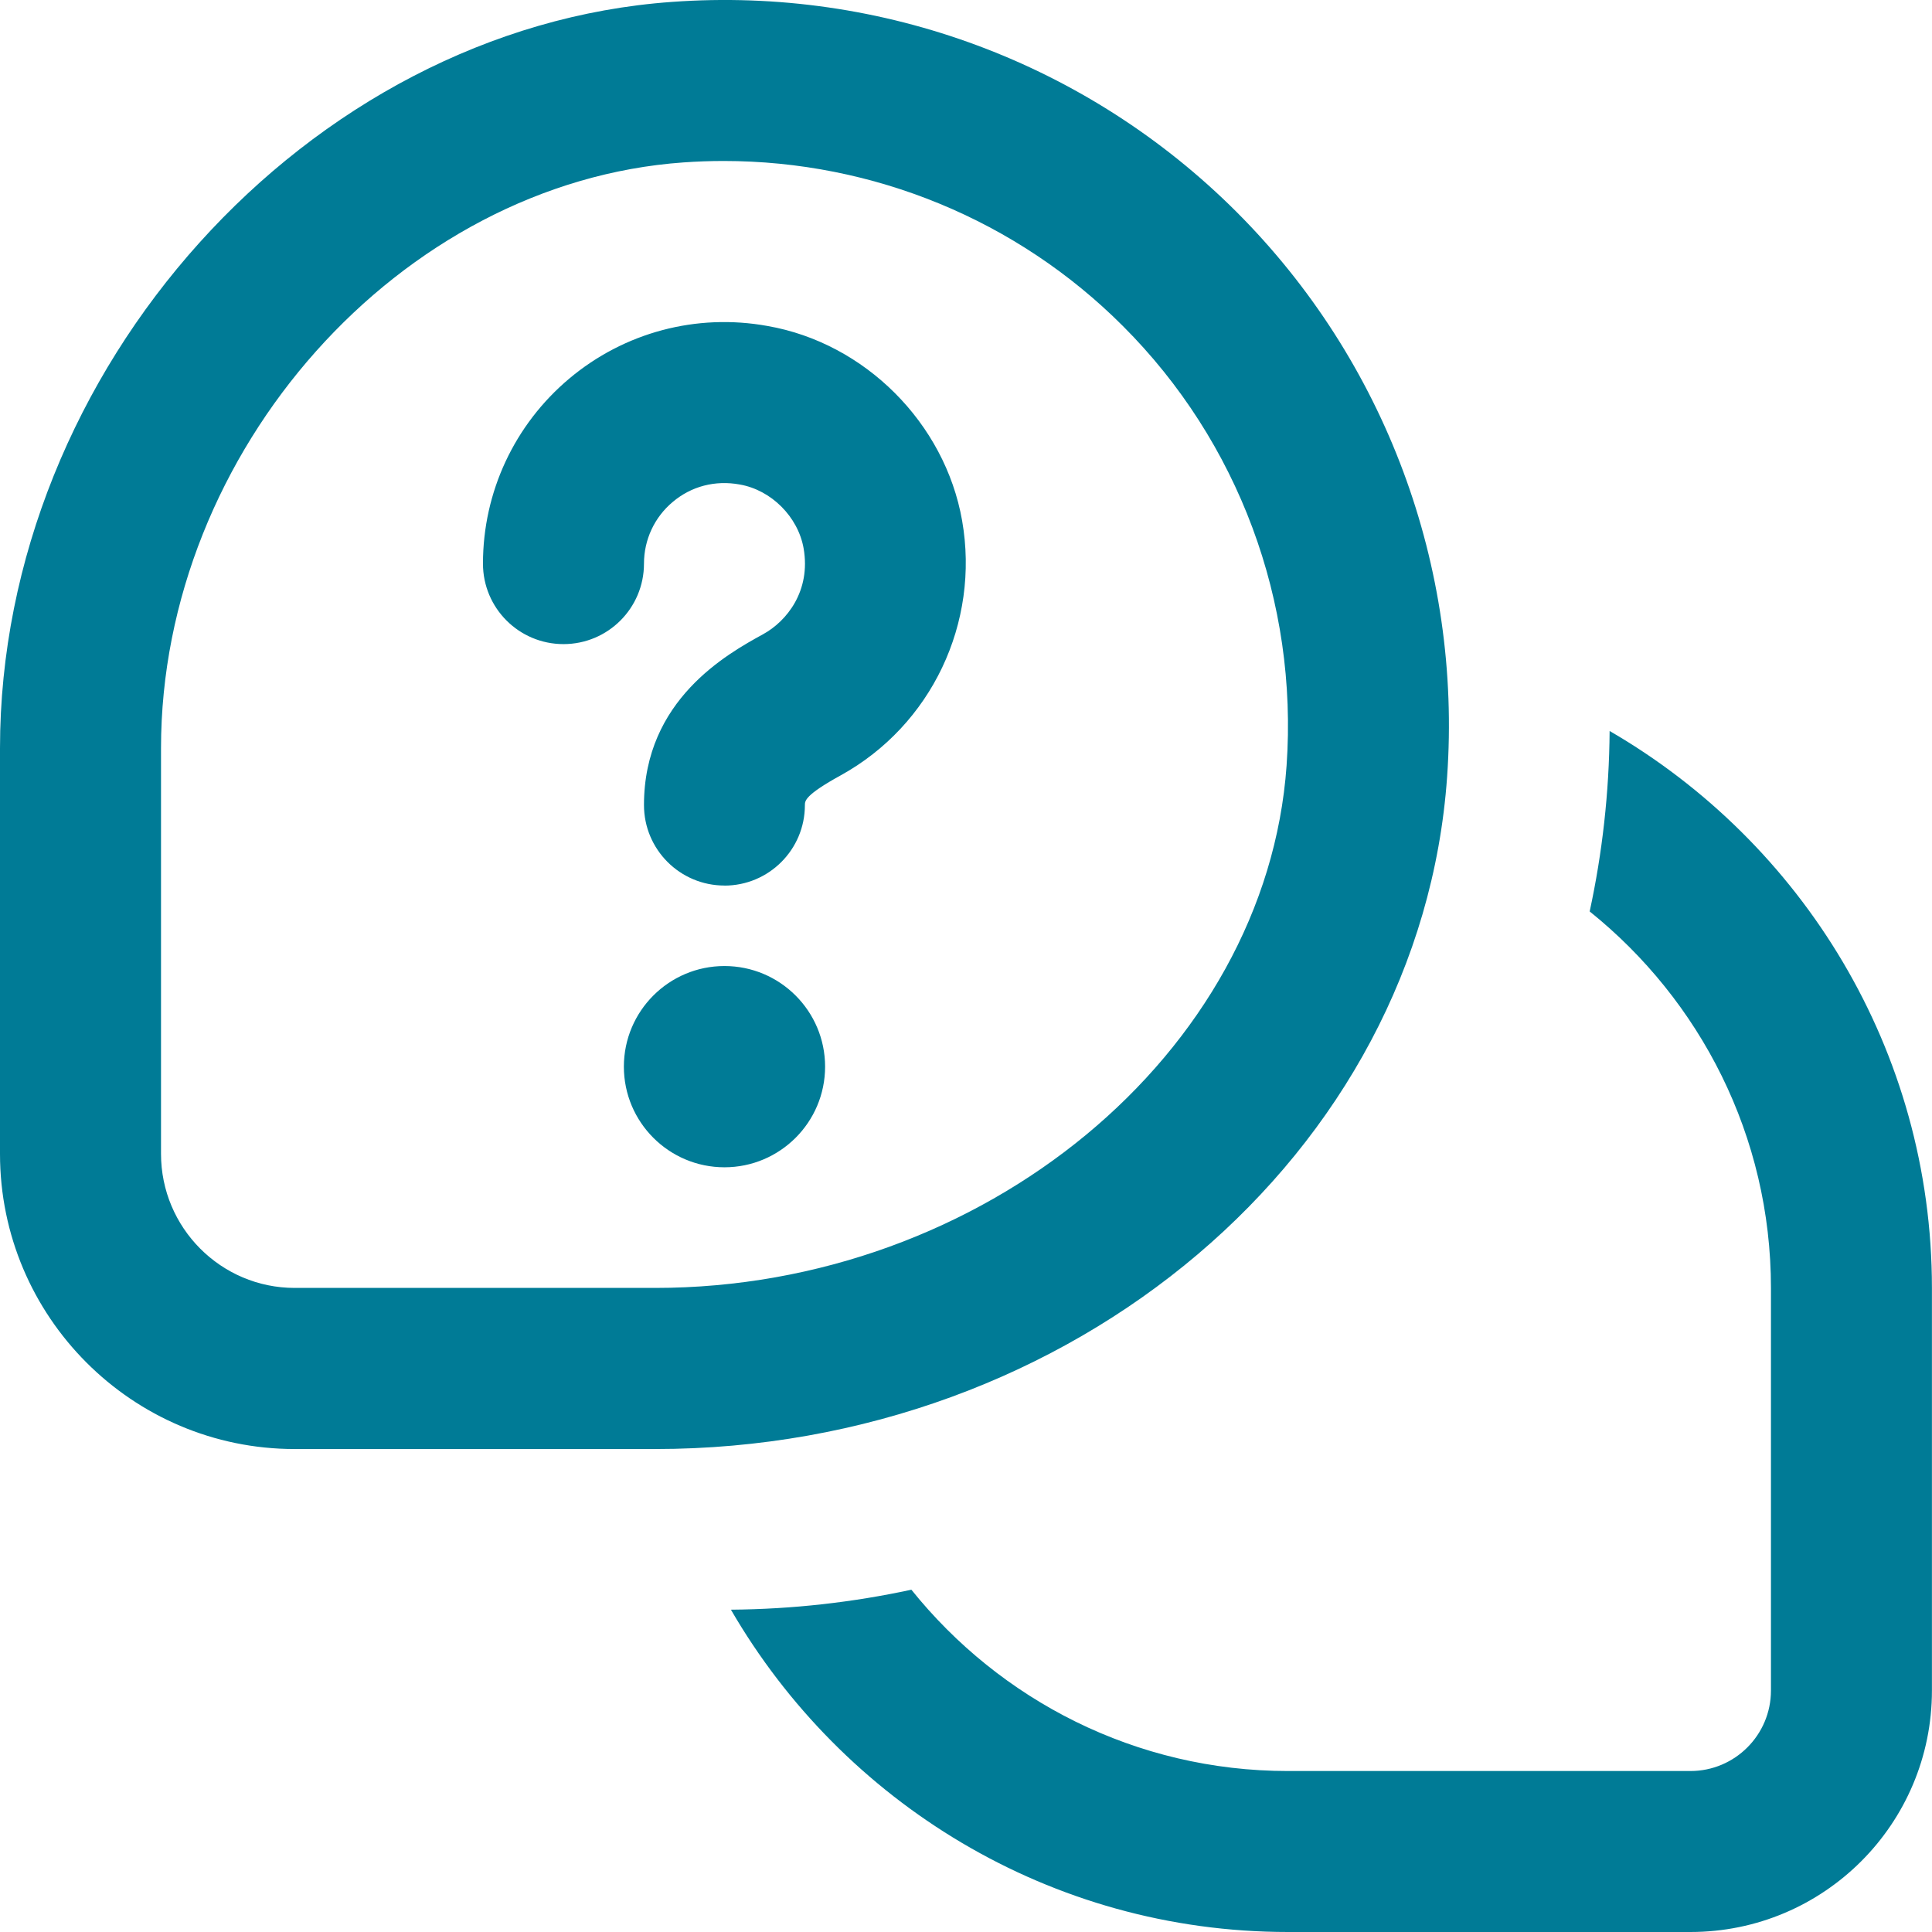 <svg width="59" height="59" viewBox="0 0 59 59" fill="none" xmlns="http://www.w3.org/2000/svg">
<path d="M22.124 27.043C20.767 27.043 19.666 25.944 19.666 24.584C19.666 21.369 22.218 19.965 23.307 19.366C24.02 18.975 24.769 18.05 24.541 16.745C24.371 15.781 23.552 14.963 22.591 14.796C21.839 14.658 21.111 14.85 20.546 15.327C19.986 15.794 19.666 16.482 19.666 17.212C19.666 18.572 18.565 19.67 17.208 19.67C15.851 19.67 14.749 18.572 14.749 17.212C14.749 15.027 15.711 12.967 17.385 11.561C19.059 10.155 21.261 9.56 23.439 9.955C26.412 10.474 28.857 12.918 29.381 15.897C29.929 19.024 28.442 22.148 25.679 23.675C24.58 24.28 24.58 24.457 24.58 24.587C24.58 25.946 23.479 27.045 22.122 27.045L22.124 27.043ZM22.124 29.501C20.428 29.501 19.052 30.878 19.052 32.574C19.052 34.27 20.428 35.647 22.124 35.647C23.82 35.647 25.197 34.27 25.197 32.574C25.197 30.878 23.82 29.501 22.124 29.501ZM49.155 22.323C49.141 24.213 48.931 26.055 48.546 27.834C51.916 30.541 54.082 34.685 54.082 39.334V51.625C54.082 52.982 52.98 54.084 51.623 54.084H39.332C34.684 54.084 30.539 51.918 27.832 48.547C26.053 48.931 24.211 49.142 22.321 49.157C25.726 55.03 32.068 59 39.332 59H51.623C55.697 59 58.998 55.699 58.998 51.625V39.334C58.998 32.07 55.028 25.727 49.155 22.323ZM44.192 23.727C44.647 17.303 42.304 11.017 37.769 6.479C33.233 1.941 26.952 -0.409 20.524 0.058C9.398 0.845 0 11.283 0 22.854V35.239C0 40.207 4.036 44.251 9 44.251H20.005C32.756 44.251 43.381 35.236 44.192 23.727ZM34.293 9.958C37.823 13.485 39.642 18.377 39.29 23.38C38.668 32.175 30.018 39.331 20.005 39.331H9C6.748 39.331 4.917 37.495 4.917 35.236V22.851C4.917 13.766 12.222 5.572 20.871 4.96C21.281 4.931 21.689 4.916 22.097 4.916C26.665 4.916 31.055 6.715 34.293 9.958Z" fill="#007B96"/>
</svg>
